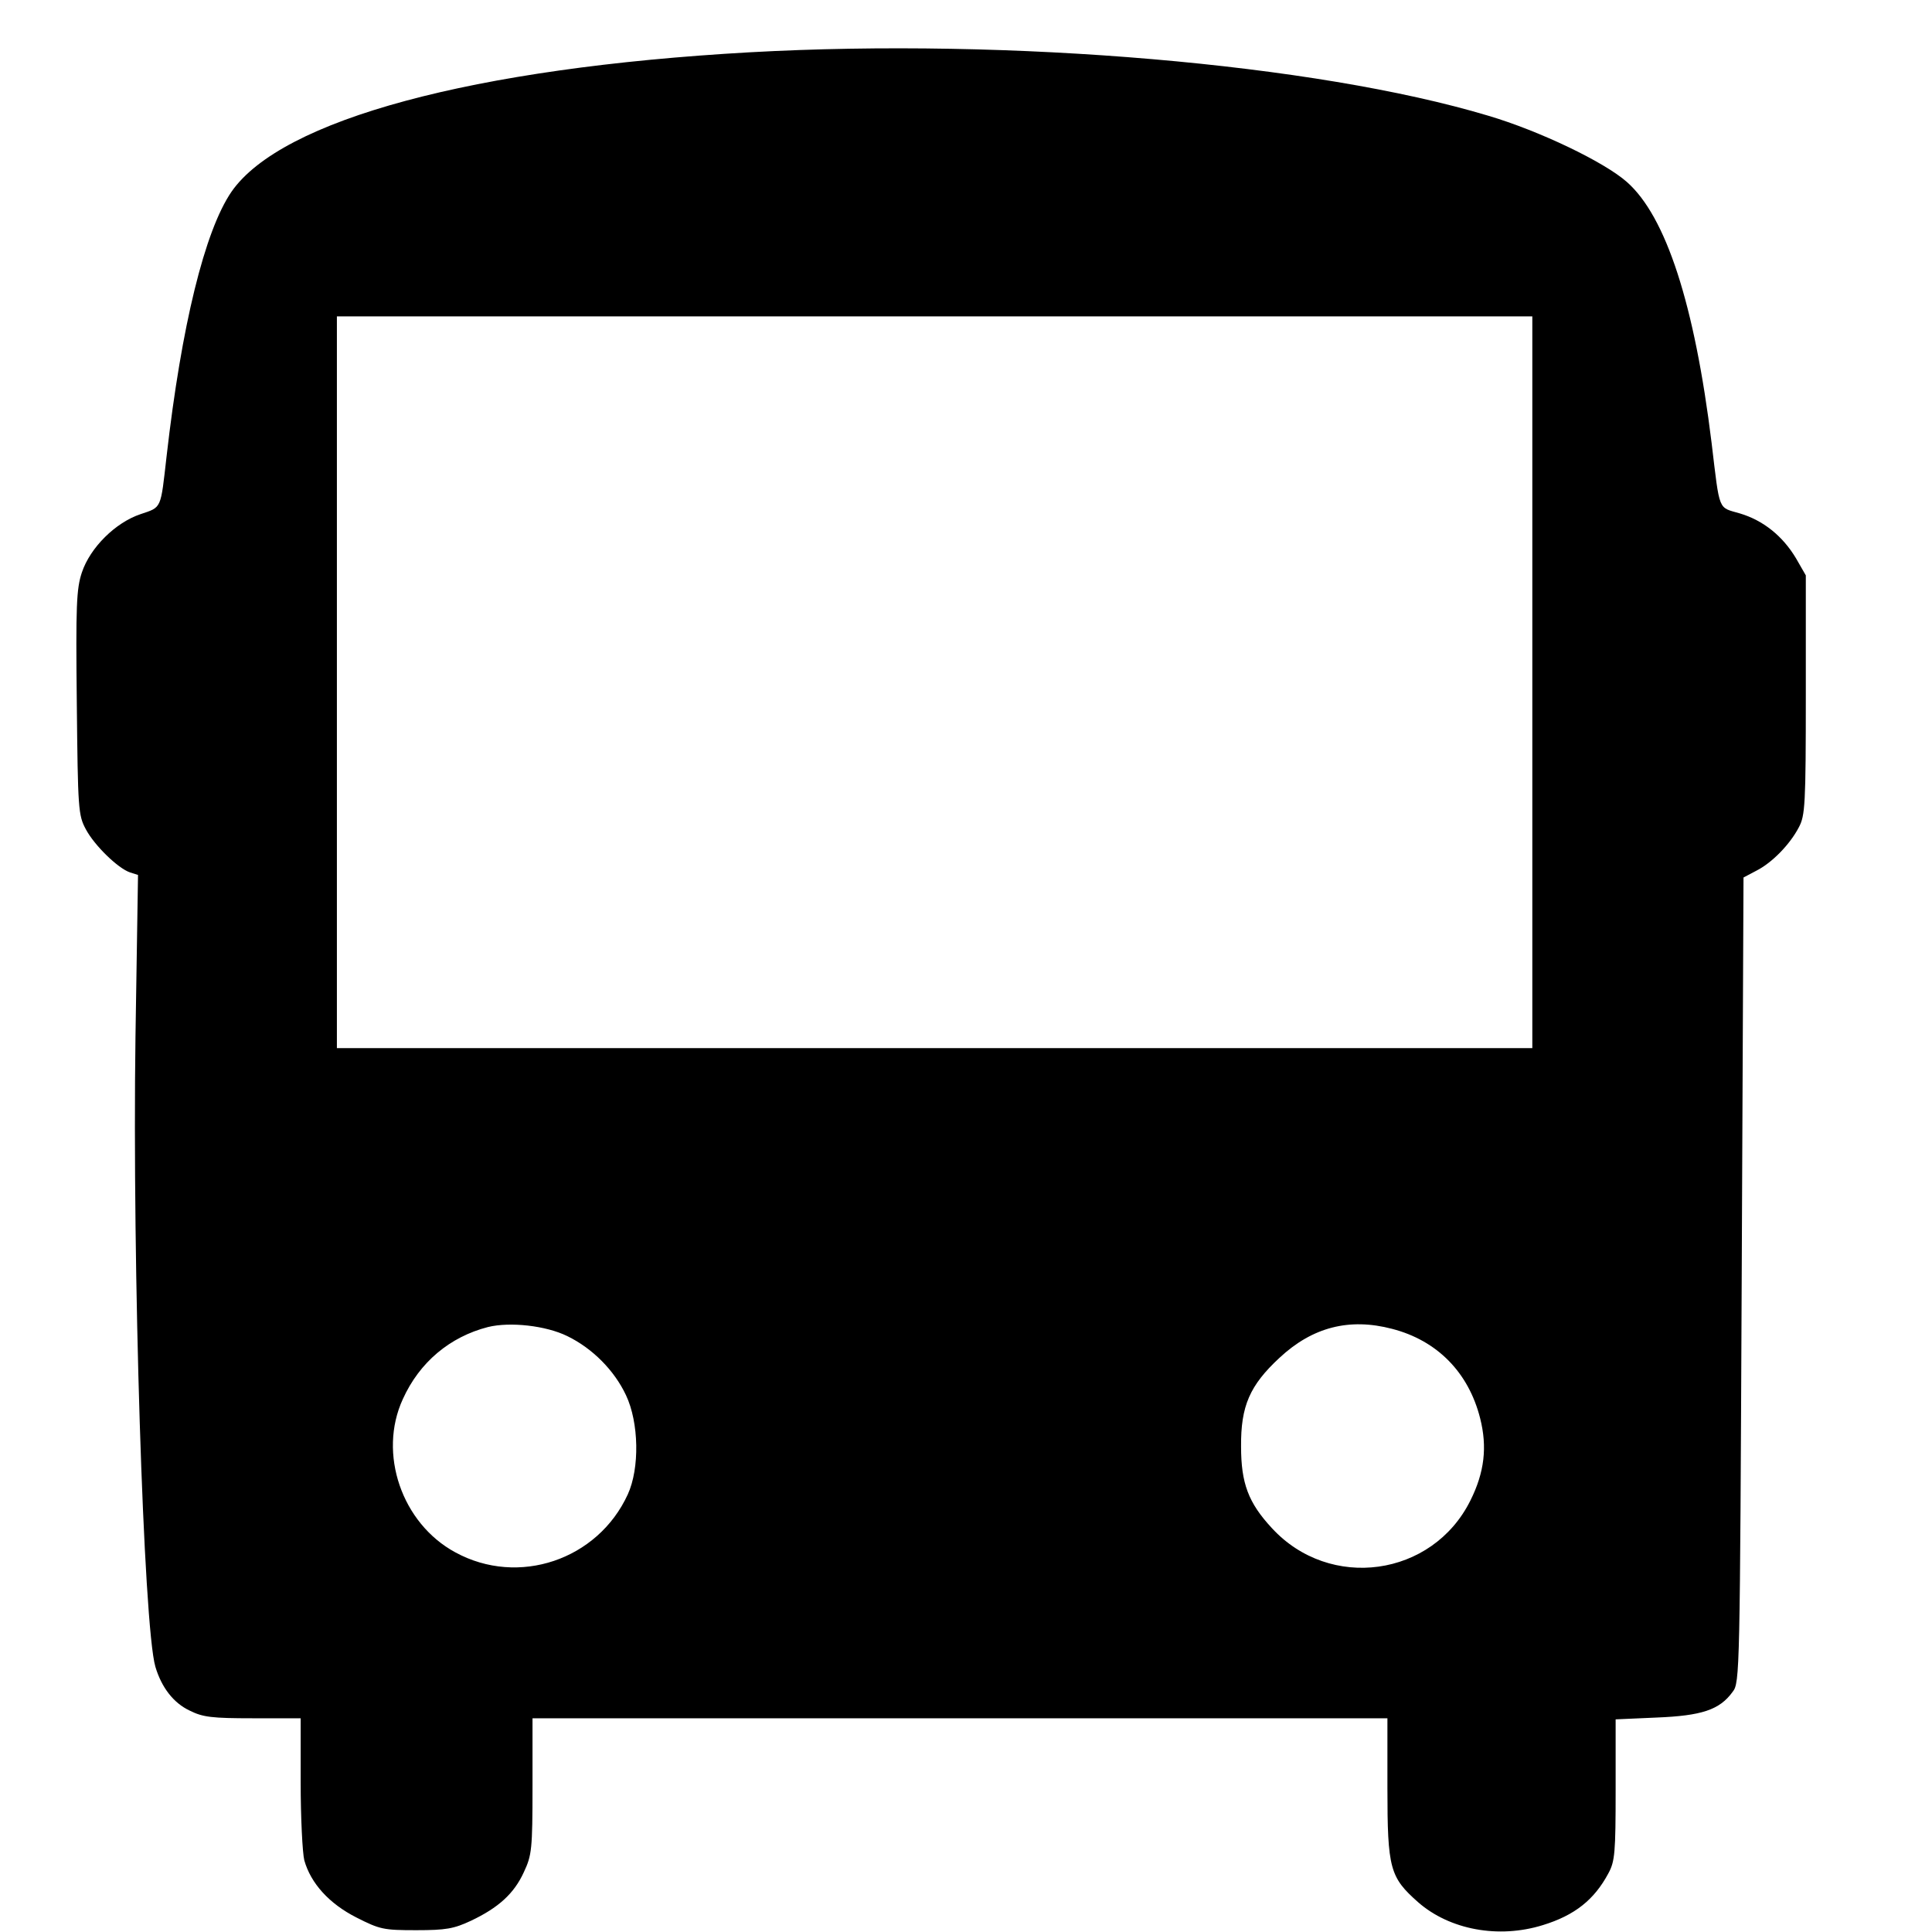 <?xml version="1.0" standalone="no"?>
<!DOCTYPE svg PUBLIC "-//W3C//DTD SVG 20010904//EN"
 "http://www.w3.org/TR/2001/REC-SVG-20010904/DTD/svg10.dtd">
<svg version="1.0" xmlns="http://www.w3.org/2000/svg"
 width="16pt" height="16pt" viewBox="0 0 16 16"
 preserveAspectRatio="xMidYMid meet">
<g transform="translate(0,16) scale(0.003,-0.003)"
fill="#000000" stroke="none">
<path d="M2070 5189 c-764 -43 -1293 -186 -1431 -385 -74 -108 -138 -370 -179
-729 -17 -149 -13 -141 -72 -161 -69 -23 -139 -92 -162 -161 -15 -45 -17 -91
-14 -360 3 -294 4 -310 25 -349 24 -45 89 -108 122 -119 l22 -7 -7 -446 c-9
-633 22 -1628 55 -1740 17 -57 50 -100 95 -121 36 -18 61 -21 174 -21 l132 0
0 -177 c0 -98 5 -195 10 -215 18 -64 69 -120 144 -158 65 -33 75 -35 165 -35
82 0 104 4 151 26 76 36 119 75 146 134 22 47 24 62 24 238 l0 187 1180 0
1180 0 0 -192 c0 -224 7 -247 85 -316 87 -76 222 -101 344 -63 88 27 142 70
181 143 18 33 20 57 20 231 l0 194 113 5 c124 5 174 21 210 71 20 25 20 53 25
1137 l5 1111 36 19 c43 22 92 72 117 120 17 32 19 62 19 365 l0 330 -27 47
c-37 62 -91 105 -155 124 -61 18 -55 2 -78 194 -47 383 -126 626 -234 721 -62
55 -241 141 -383 183 -477 143 -1319 215 -2038 175z m2160 -1739 l0 -1010
-1650 0 -1650 0 0 1010 0 1010 1650 0 1650 0 0 -1010z m-2664 -1805 c70 -34
130 -95 162 -163 36 -76 38 -202 5 -274 -83 -181 -302 -255 -476 -160 -148 80
-214 273 -145 423 46 102 130 172 235 199 61 15 160 4 219 -25z m2277 20 c124
-32 211 -120 243 -247 20 -79 12 -149 -27 -227 -105 -211 -388 -250 -548 -76
-65 70 -85 124 -85 225 -1 112 24 169 106 245 91 85 193 111 311 80z"/>
</g>
</svg>
